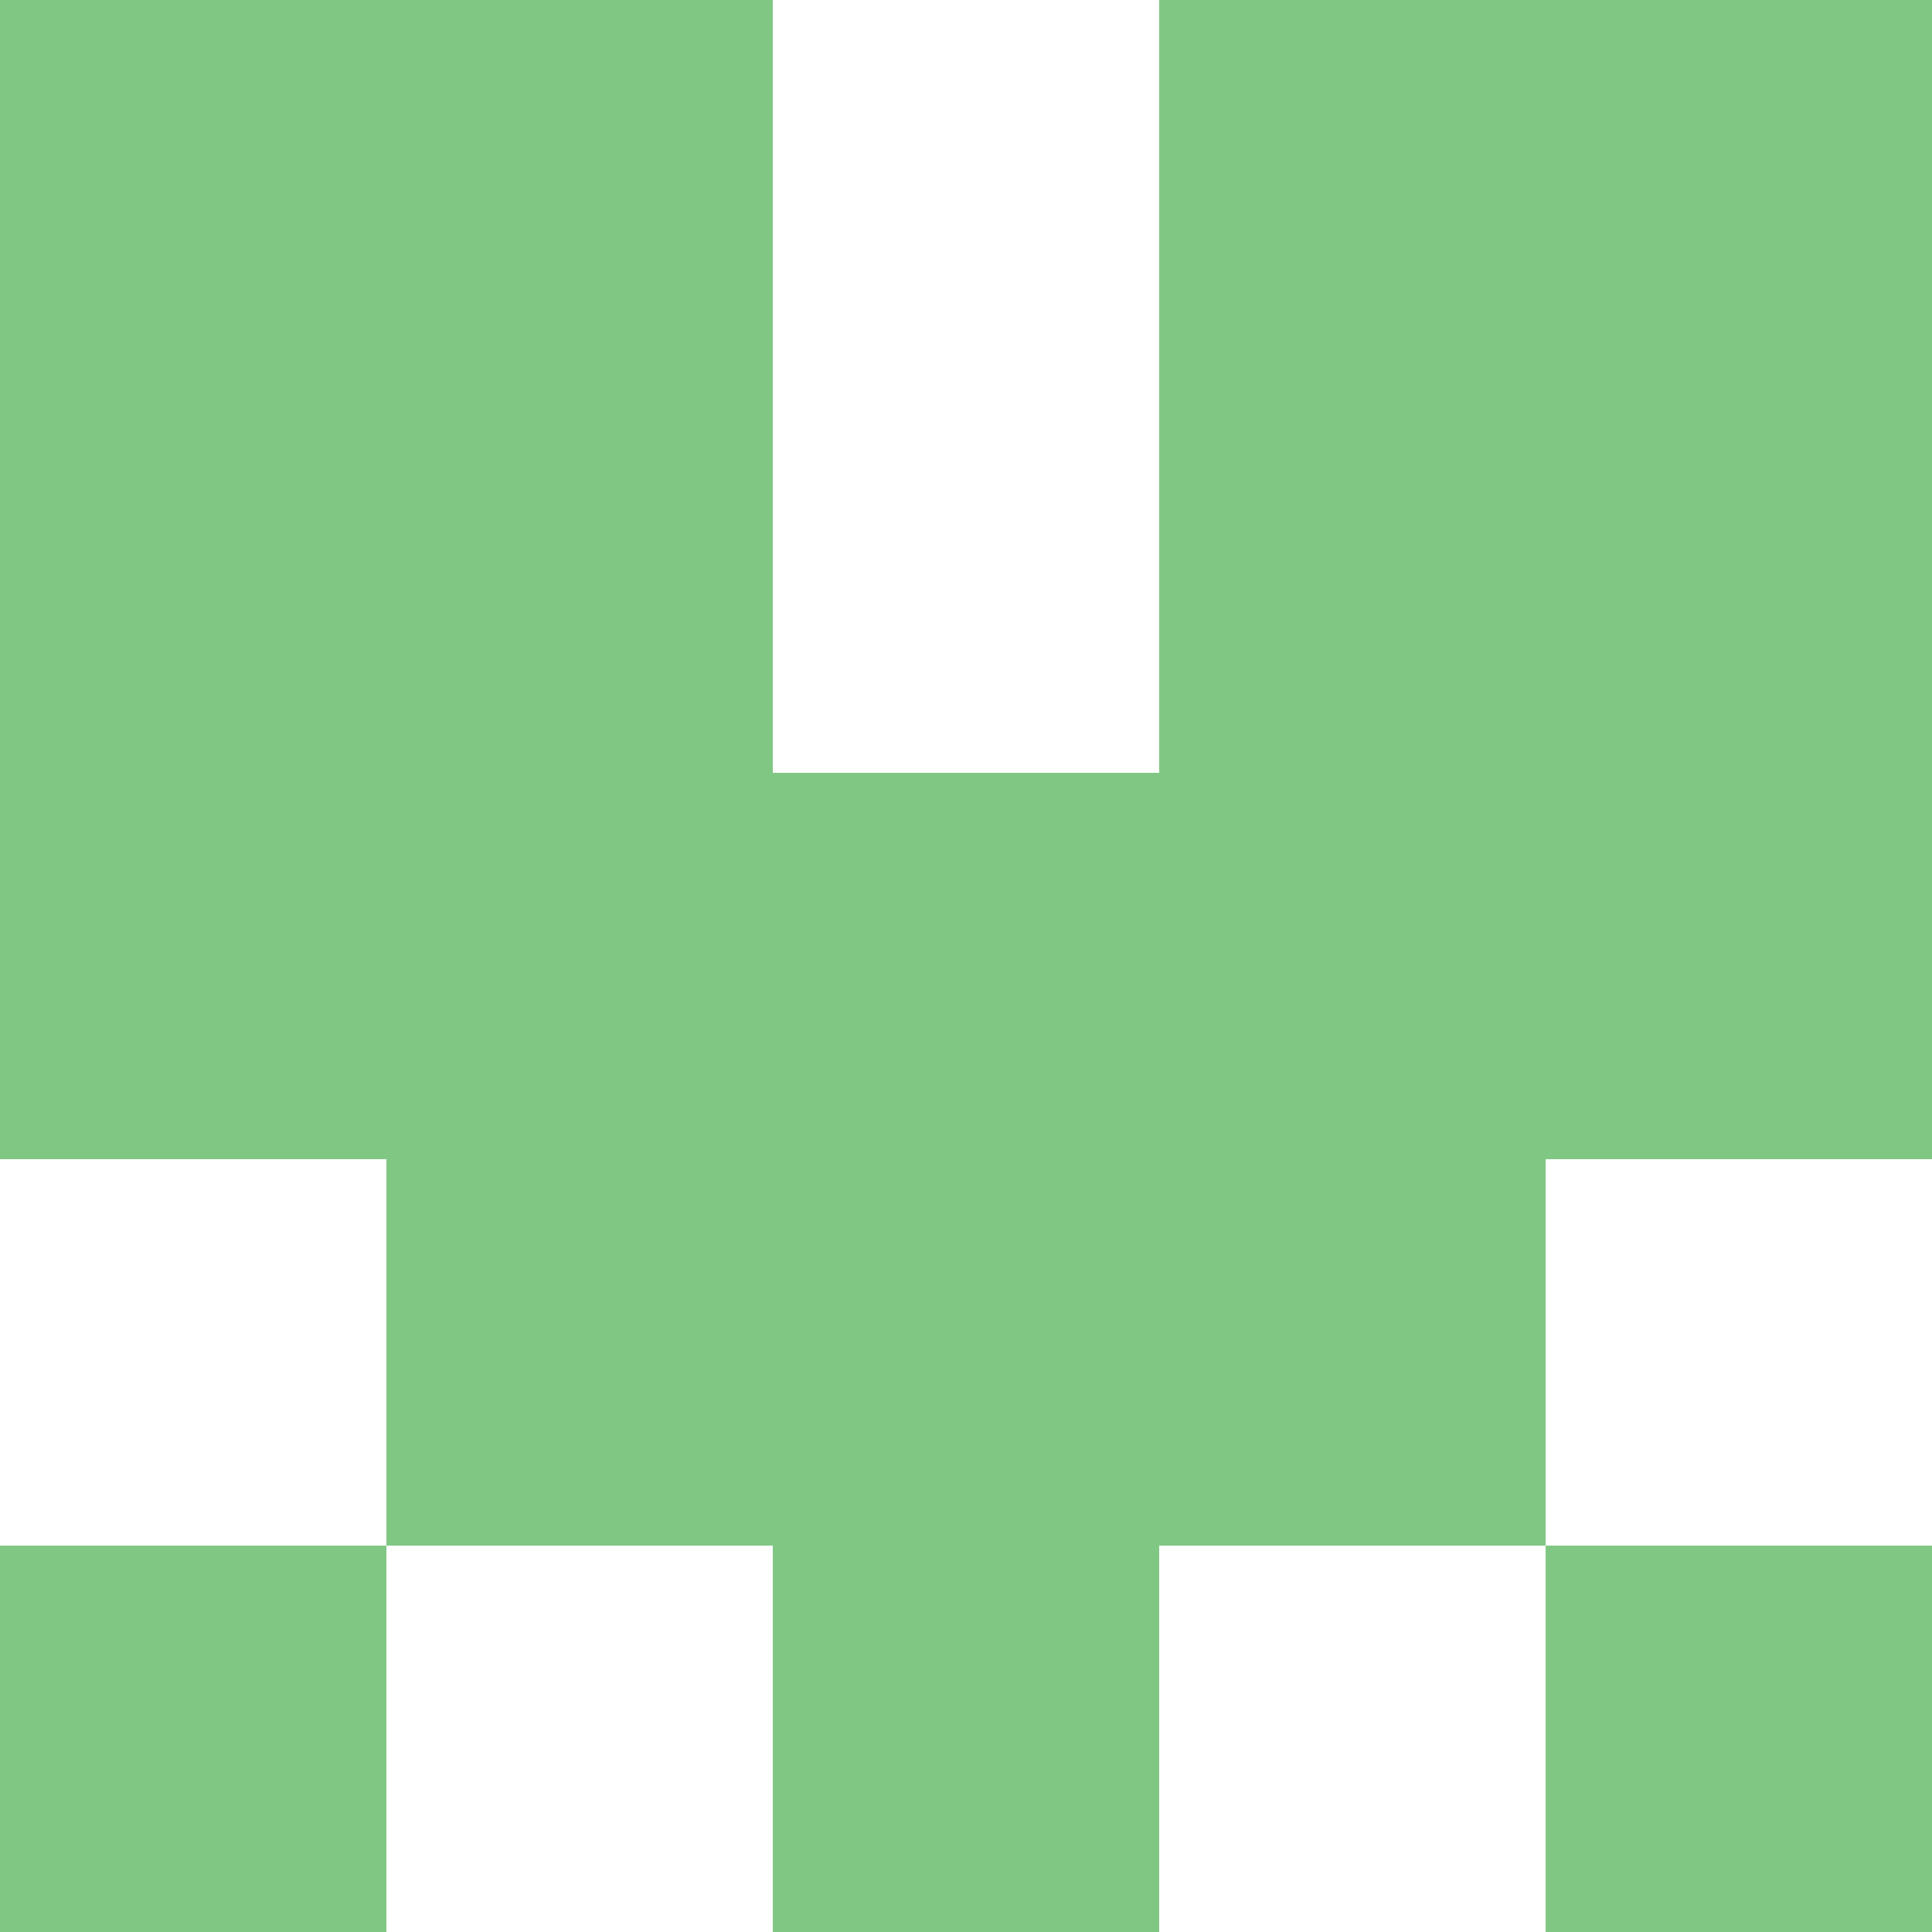 <svg xmlns="http://www.w3.org/2000/svg" xmlns:xlink="http://www.w3.org/1999/xlink" viewBox="0 0 5 5" version="1.1" shape-rendering="crispEdges"><path d="M0 0h5v5H0V0z" fill="#ffffff"/><path d="M0 0h2v1H0V0zm3 0h2v1H3V0z" fill-rule="evenodd" fill="#81c784"/><path d="M0 1h2v1H0V1zm3 0h2v1H3V1z" fill-rule="evenodd" fill="#81c784"/><path d="M0 2h5v1H0V2z" fill="#81c784"/><path d="M1 3h3v1H1V3z" fill="#81c784"/><path d="M0 4h1v1H0V4zm2 0h1v1H2V4zm2 0h1v1H4V4z" fill-rule="evenodd" fill="#81c784"/></svg>